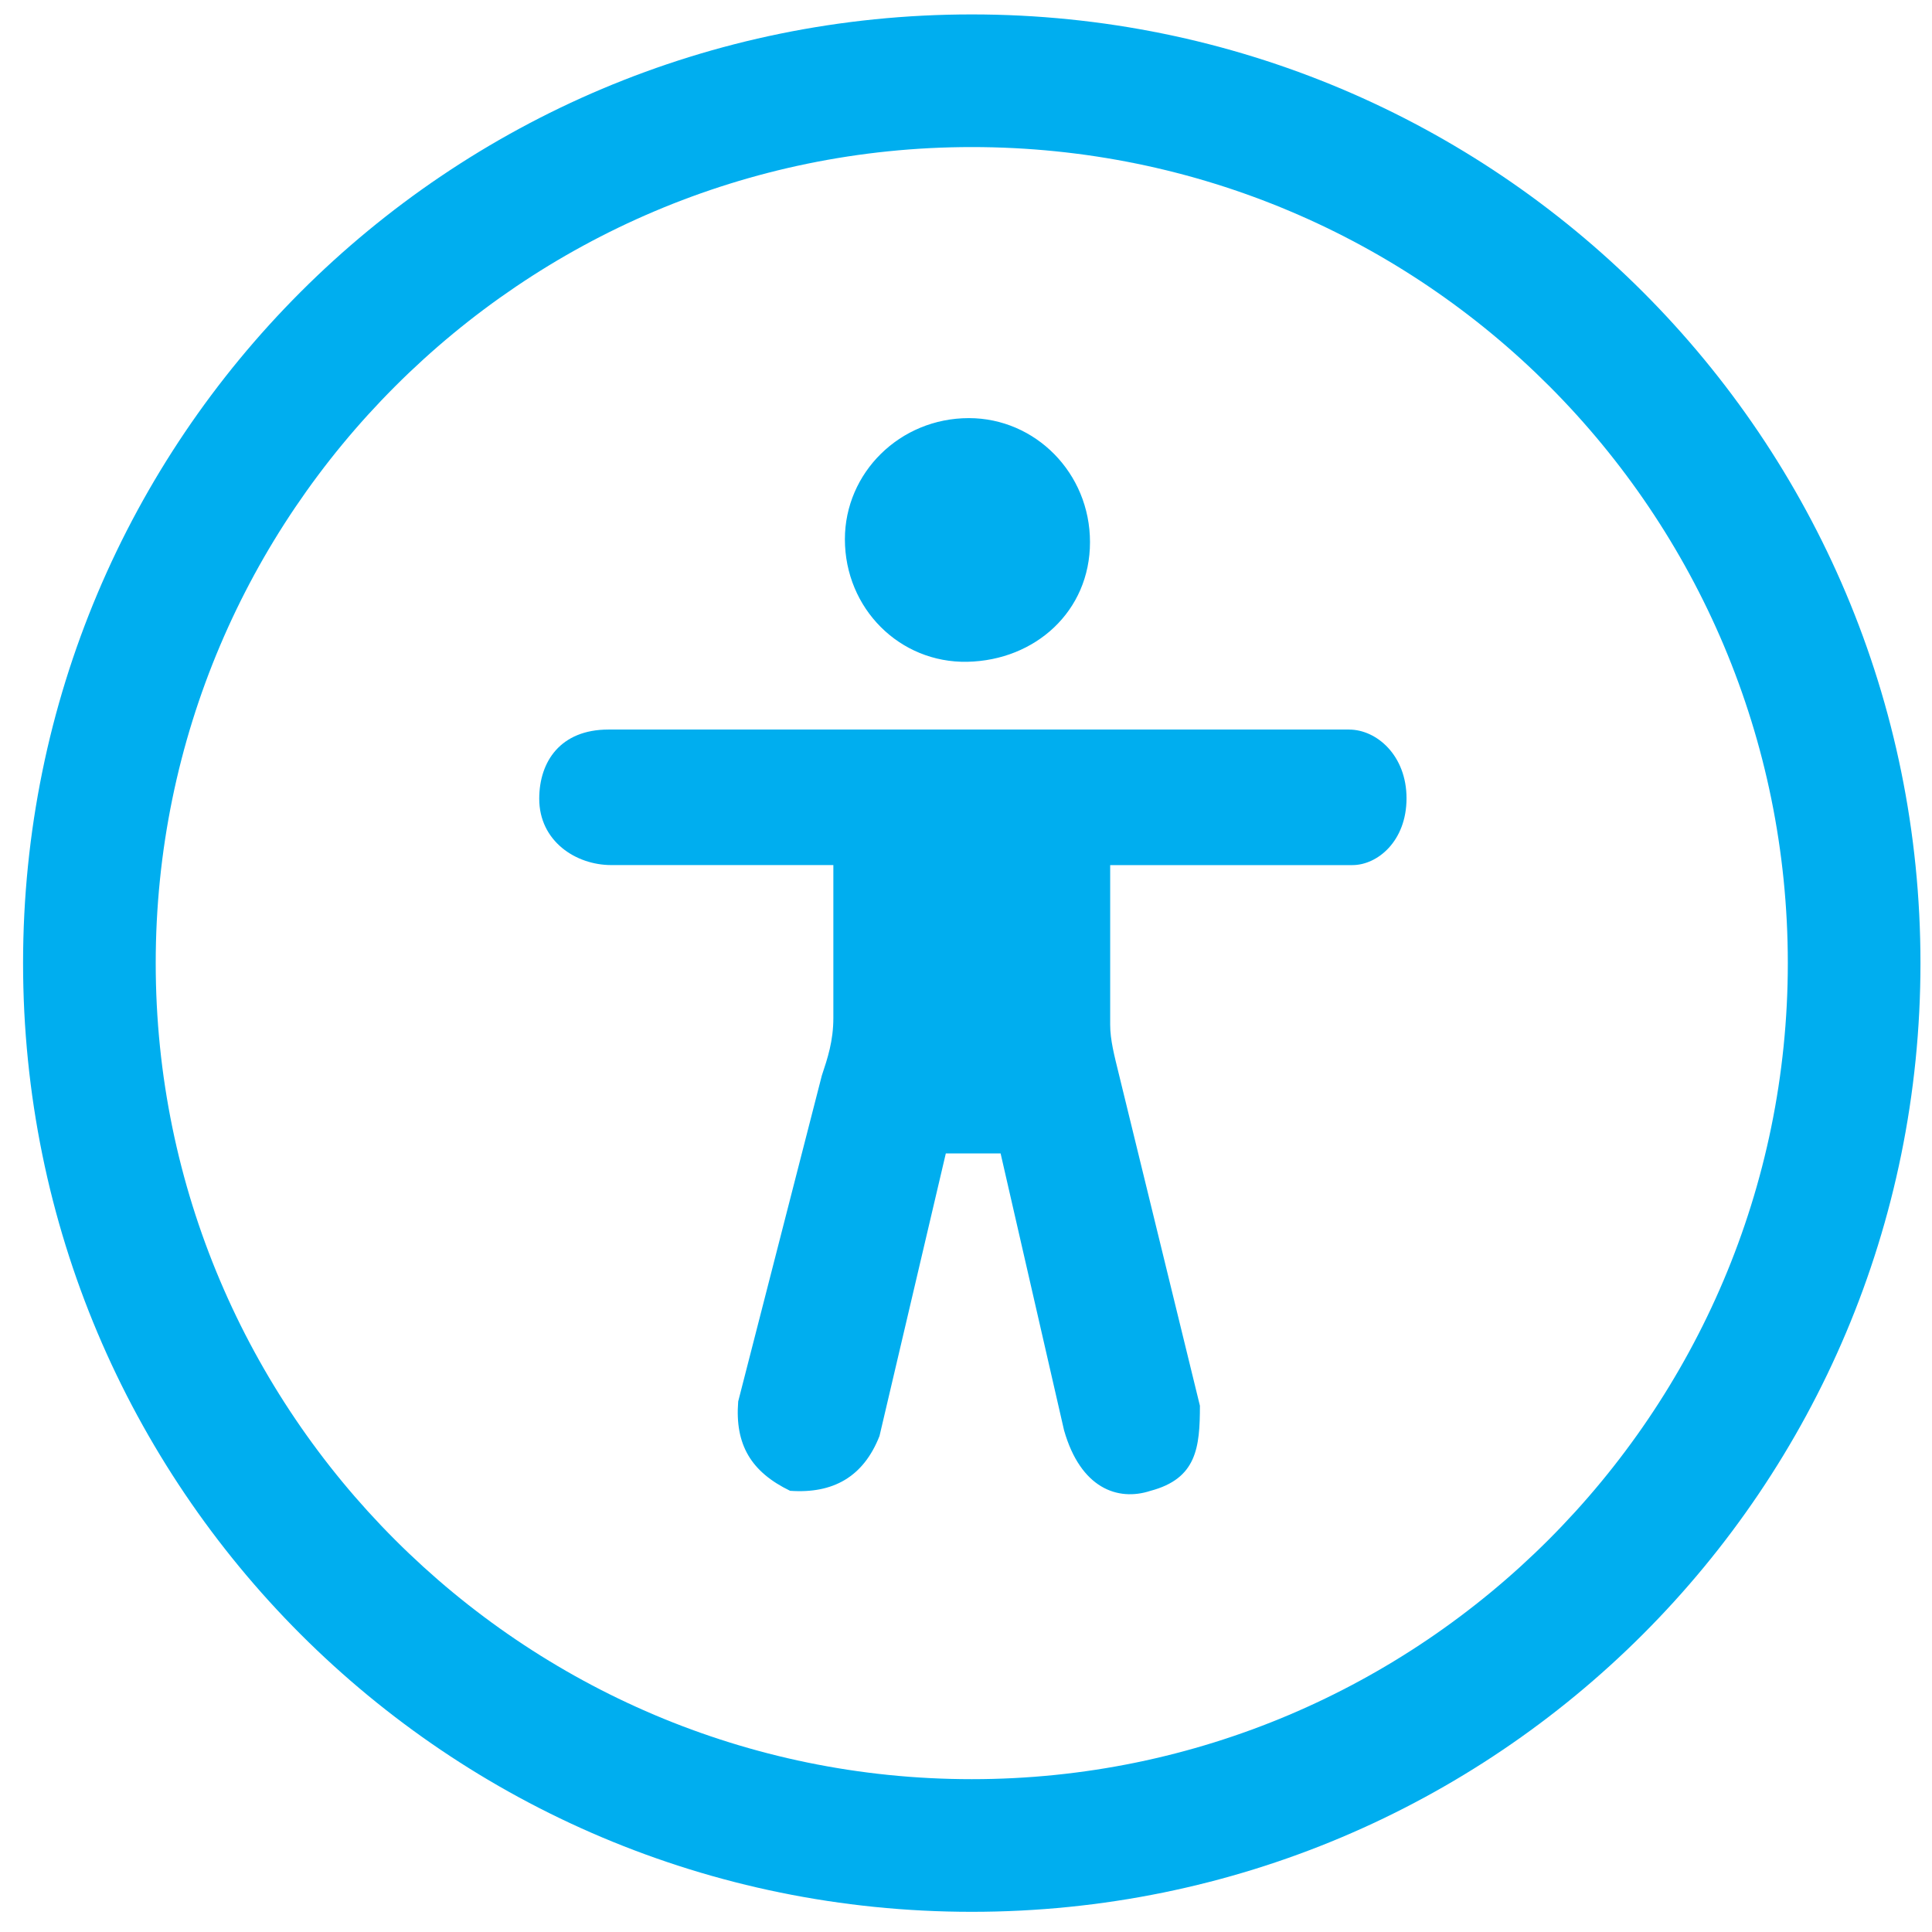 <svg version="1.1" viewBox="0 0 67 67" xmlns="http://www.w3.org/2000/svg"><path fill="#00aeef" d="m29.3 18.7c0-2.3 1.9-4.2 4.3-4.2 2.3 0 4.2 1.9 4.2 4.3s-1.9 4.1-4.25 4.15-4.25-1.85-4.25-4.25zm17.484 6.6h-25.684c-1.662 0-2.4 1.109-2.4 2.4 0 1.464 1.259 2.3 2.5 2.3h7.7v5.3c0 0.8-0.2 1.4-0.4 2l-2.9 11.3c-0.12 1.505 0.451 2.446 1.8 3.1 1.489 0.105 2.541-0.48 3.1-1.9l2.3-9.8h1.9l2.2 9.6c0.572 2.011 1.863 2.475 3 2.1 1.598-0.424 1.712-1.498 1.712-2.95l-2.81-11.497c-0.159-0.65-0.302-1.188-0.302-1.715v-5.537h8.4c0.869 0 1.877-0.83 1.877-2.317 0-1.487-1.036-2.383-1.992-2.383zm-13.084 41c-18.2 0-32.9-14.7-32.9-32.9s14.7-32.9 32.9-32.9 32.9 14.7 32.9 32.9-14.7 32.9-32.9 32.9zm0-61.2c-15.6 0-28.3 12.7-28.3 28.3s12.7 28.3 28.3 28.3 28.3-12.7 28.3-28.3-12.6-28.3-28.3-28.3z"/></svg>

